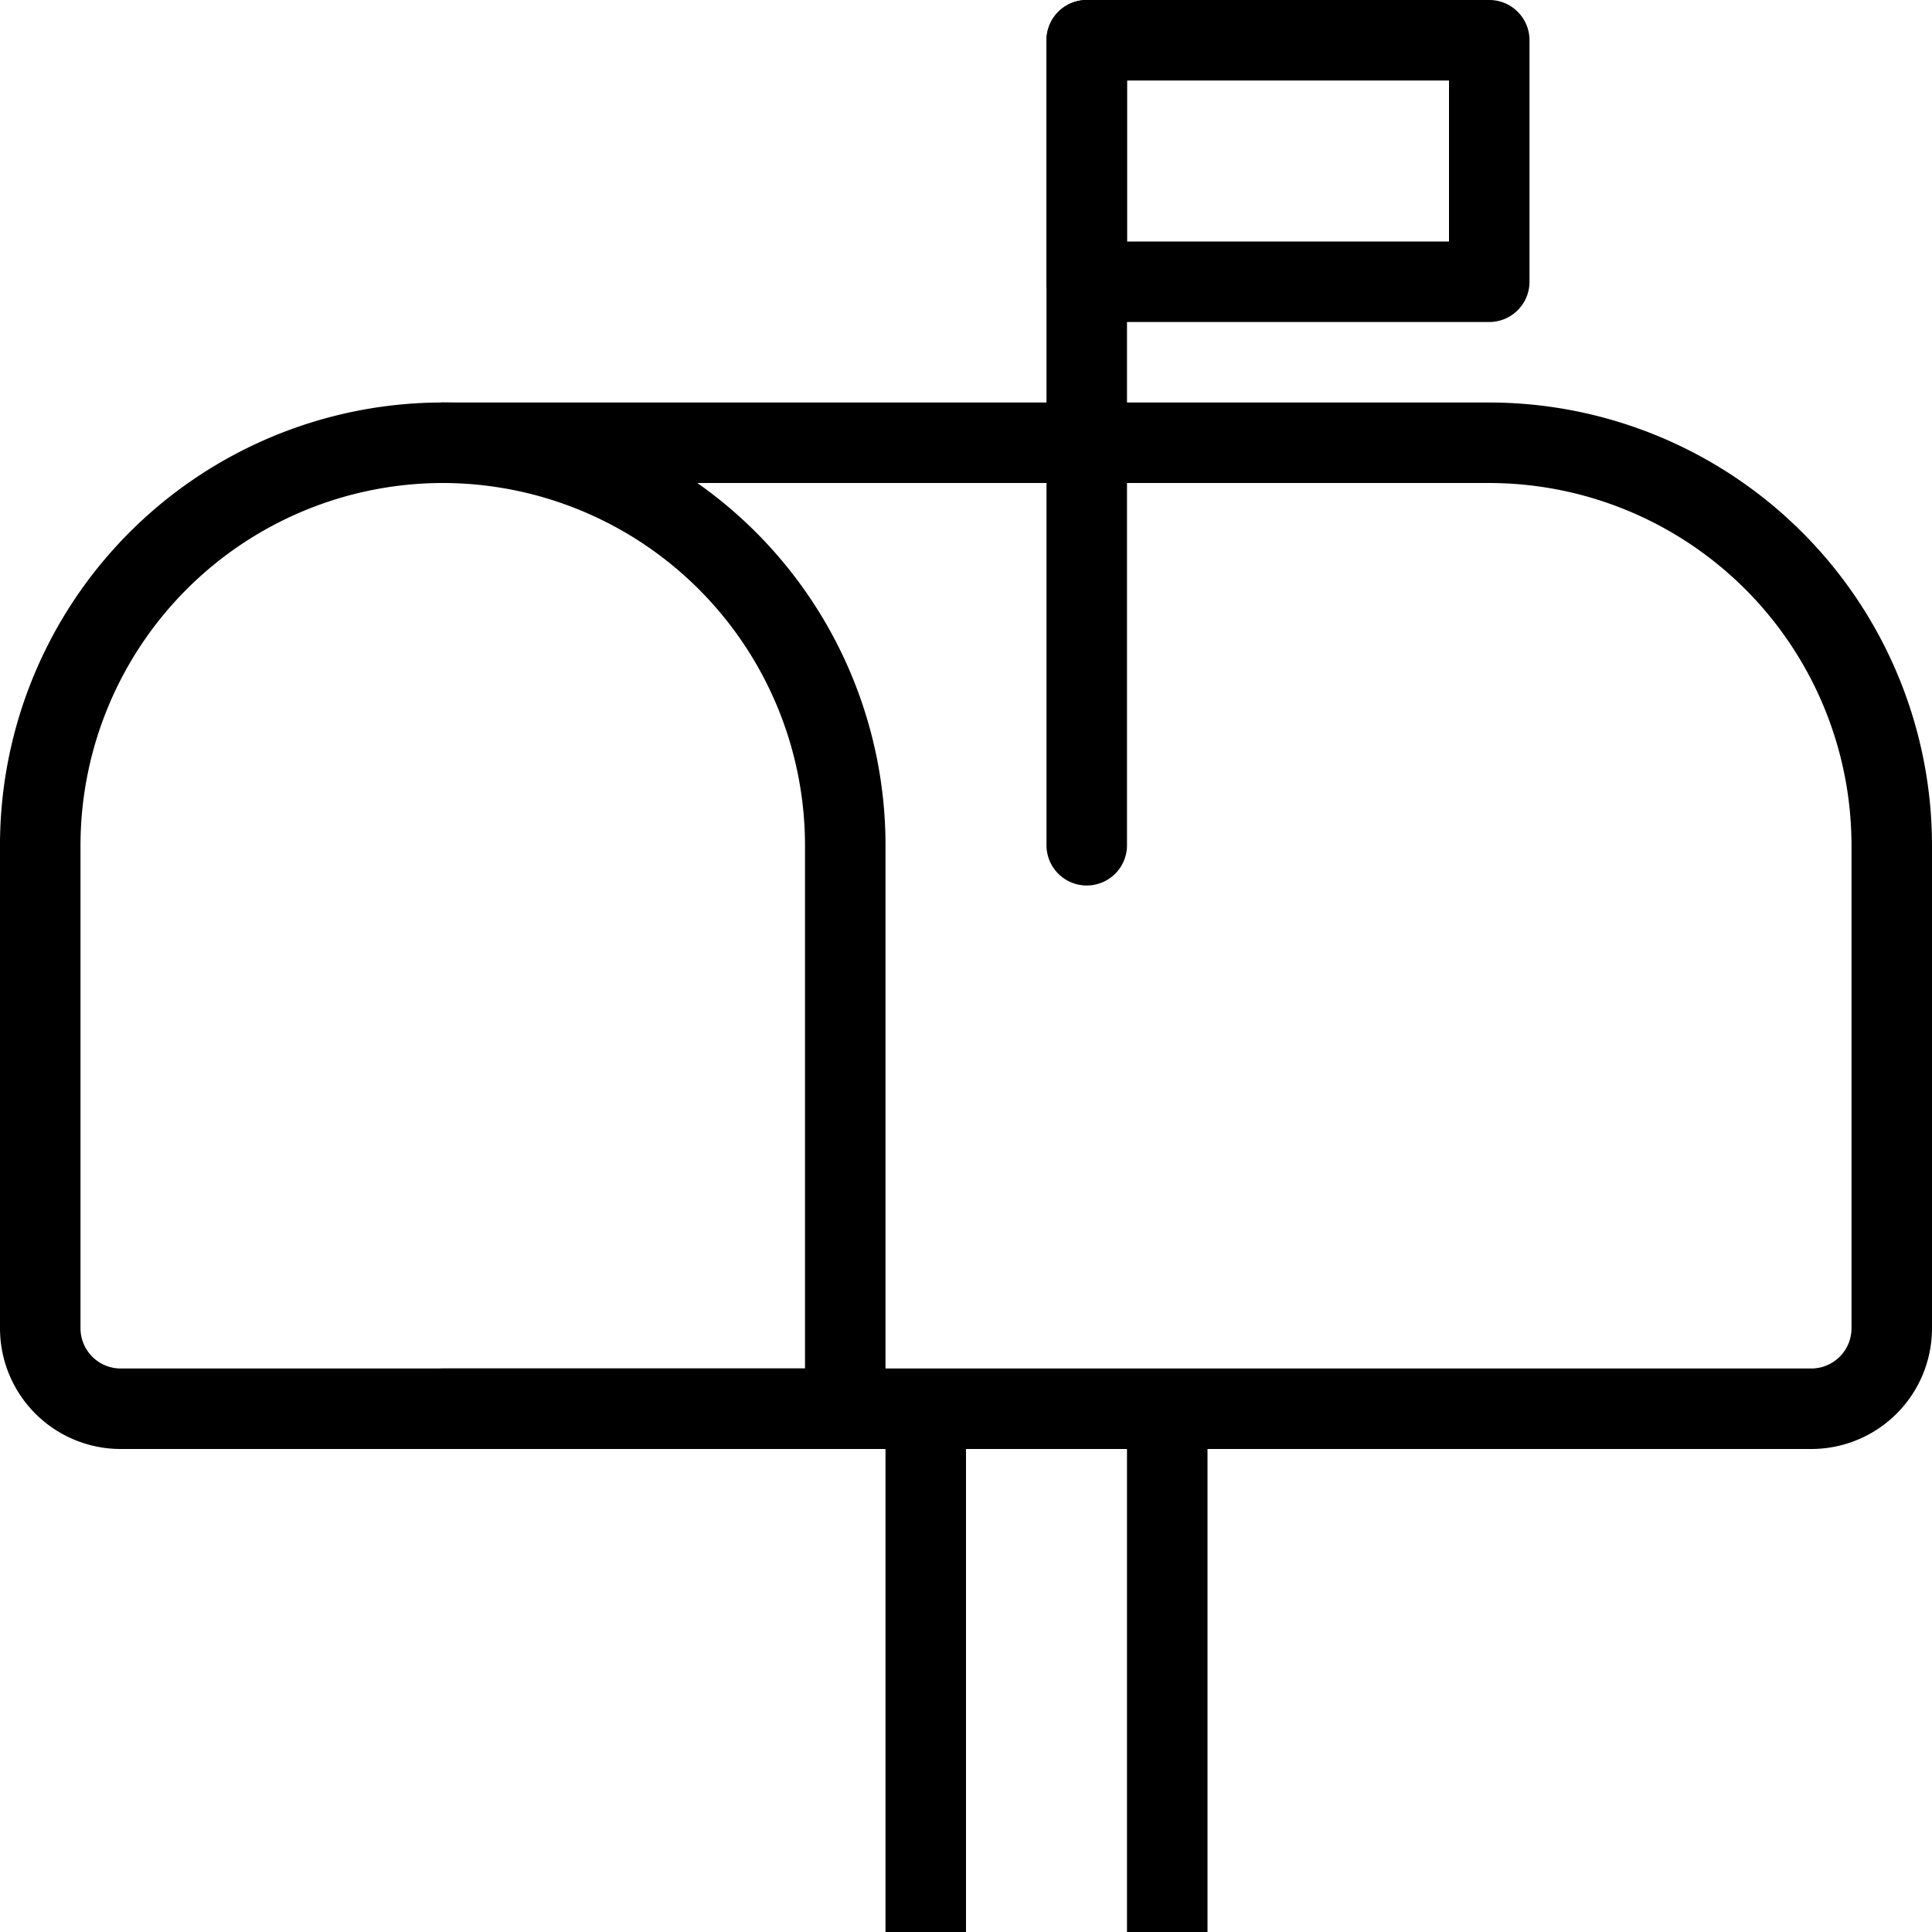 <svg id="mailbox_1_" xmlns="http://www.w3.org/2000/svg" width="24" height="24" viewBox="0 0 24 24">
  <g id="Group_15" data-name="Group 15">
    <path id="Path_18" data-name="Path 18" d="M10.5,18h-9A1.5,1.5,0,0,1,0,16.5v-6a5.5,5.5,0,0,1,11,0v7A.5.5,0,0,1,10.5,18ZM5.5,6A4.505,4.505,0,0,0,1,10.5v6a.5.5,0,0,0,.5.5H10V10.5A4.505,4.505,0,0,0,5.5,6Z"/>
  </g>
  <g id="Group_16" data-name="Group 16">
    <path id="Path_19" data-name="Path 19" d="M22.5,18H5.5a.5.5,0,0,1,0-1h17a.5.5,0,0,0,.5-.5v-6A4.505,4.505,0,0,0,18.5,6H5.5a.5.5,0,0,1,0-1h13A5.506,5.506,0,0,1,24,10.5v6A1.5,1.5,0,0,1,22.5,18Z"/>
  </g>
  <g id="Group_17" data-name="Group 17">
    <path id="Path_20" data-name="Path 20" d="M13.5,11a.5.5,0,0,1-.5-.5V.5a.5.5,0,0,1,1,0v10A.5.5,0,0,1,13.5,11Z"/>
  </g>
  <g id="Group_18" data-name="Group 18">
    <path id="Path_21" data-name="Path 21" d="M18.5,4h-5a.5.5,0,0,1-.5-.5V.5a.5.5,0,0,1,.5-.5h5a.5.5,0,0,1,.5.5v3A.5.5,0,0,1,18.5,4ZM14,3h4V1H14Z"/>
  </g>
  <g id="Group_19" data-name="Group 19">
    <rect id="Rectangle_56" data-name="Rectangle 56" width="1" height="6.5" transform="translate(14 17.5)"/>
  </g>
  <g id="Group_20" data-name="Group 20">
    <rect id="Rectangle_57" data-name="Rectangle 57" width="1" height="6.5" transform="translate(11 17.5)"/>
  </g>
</svg>
